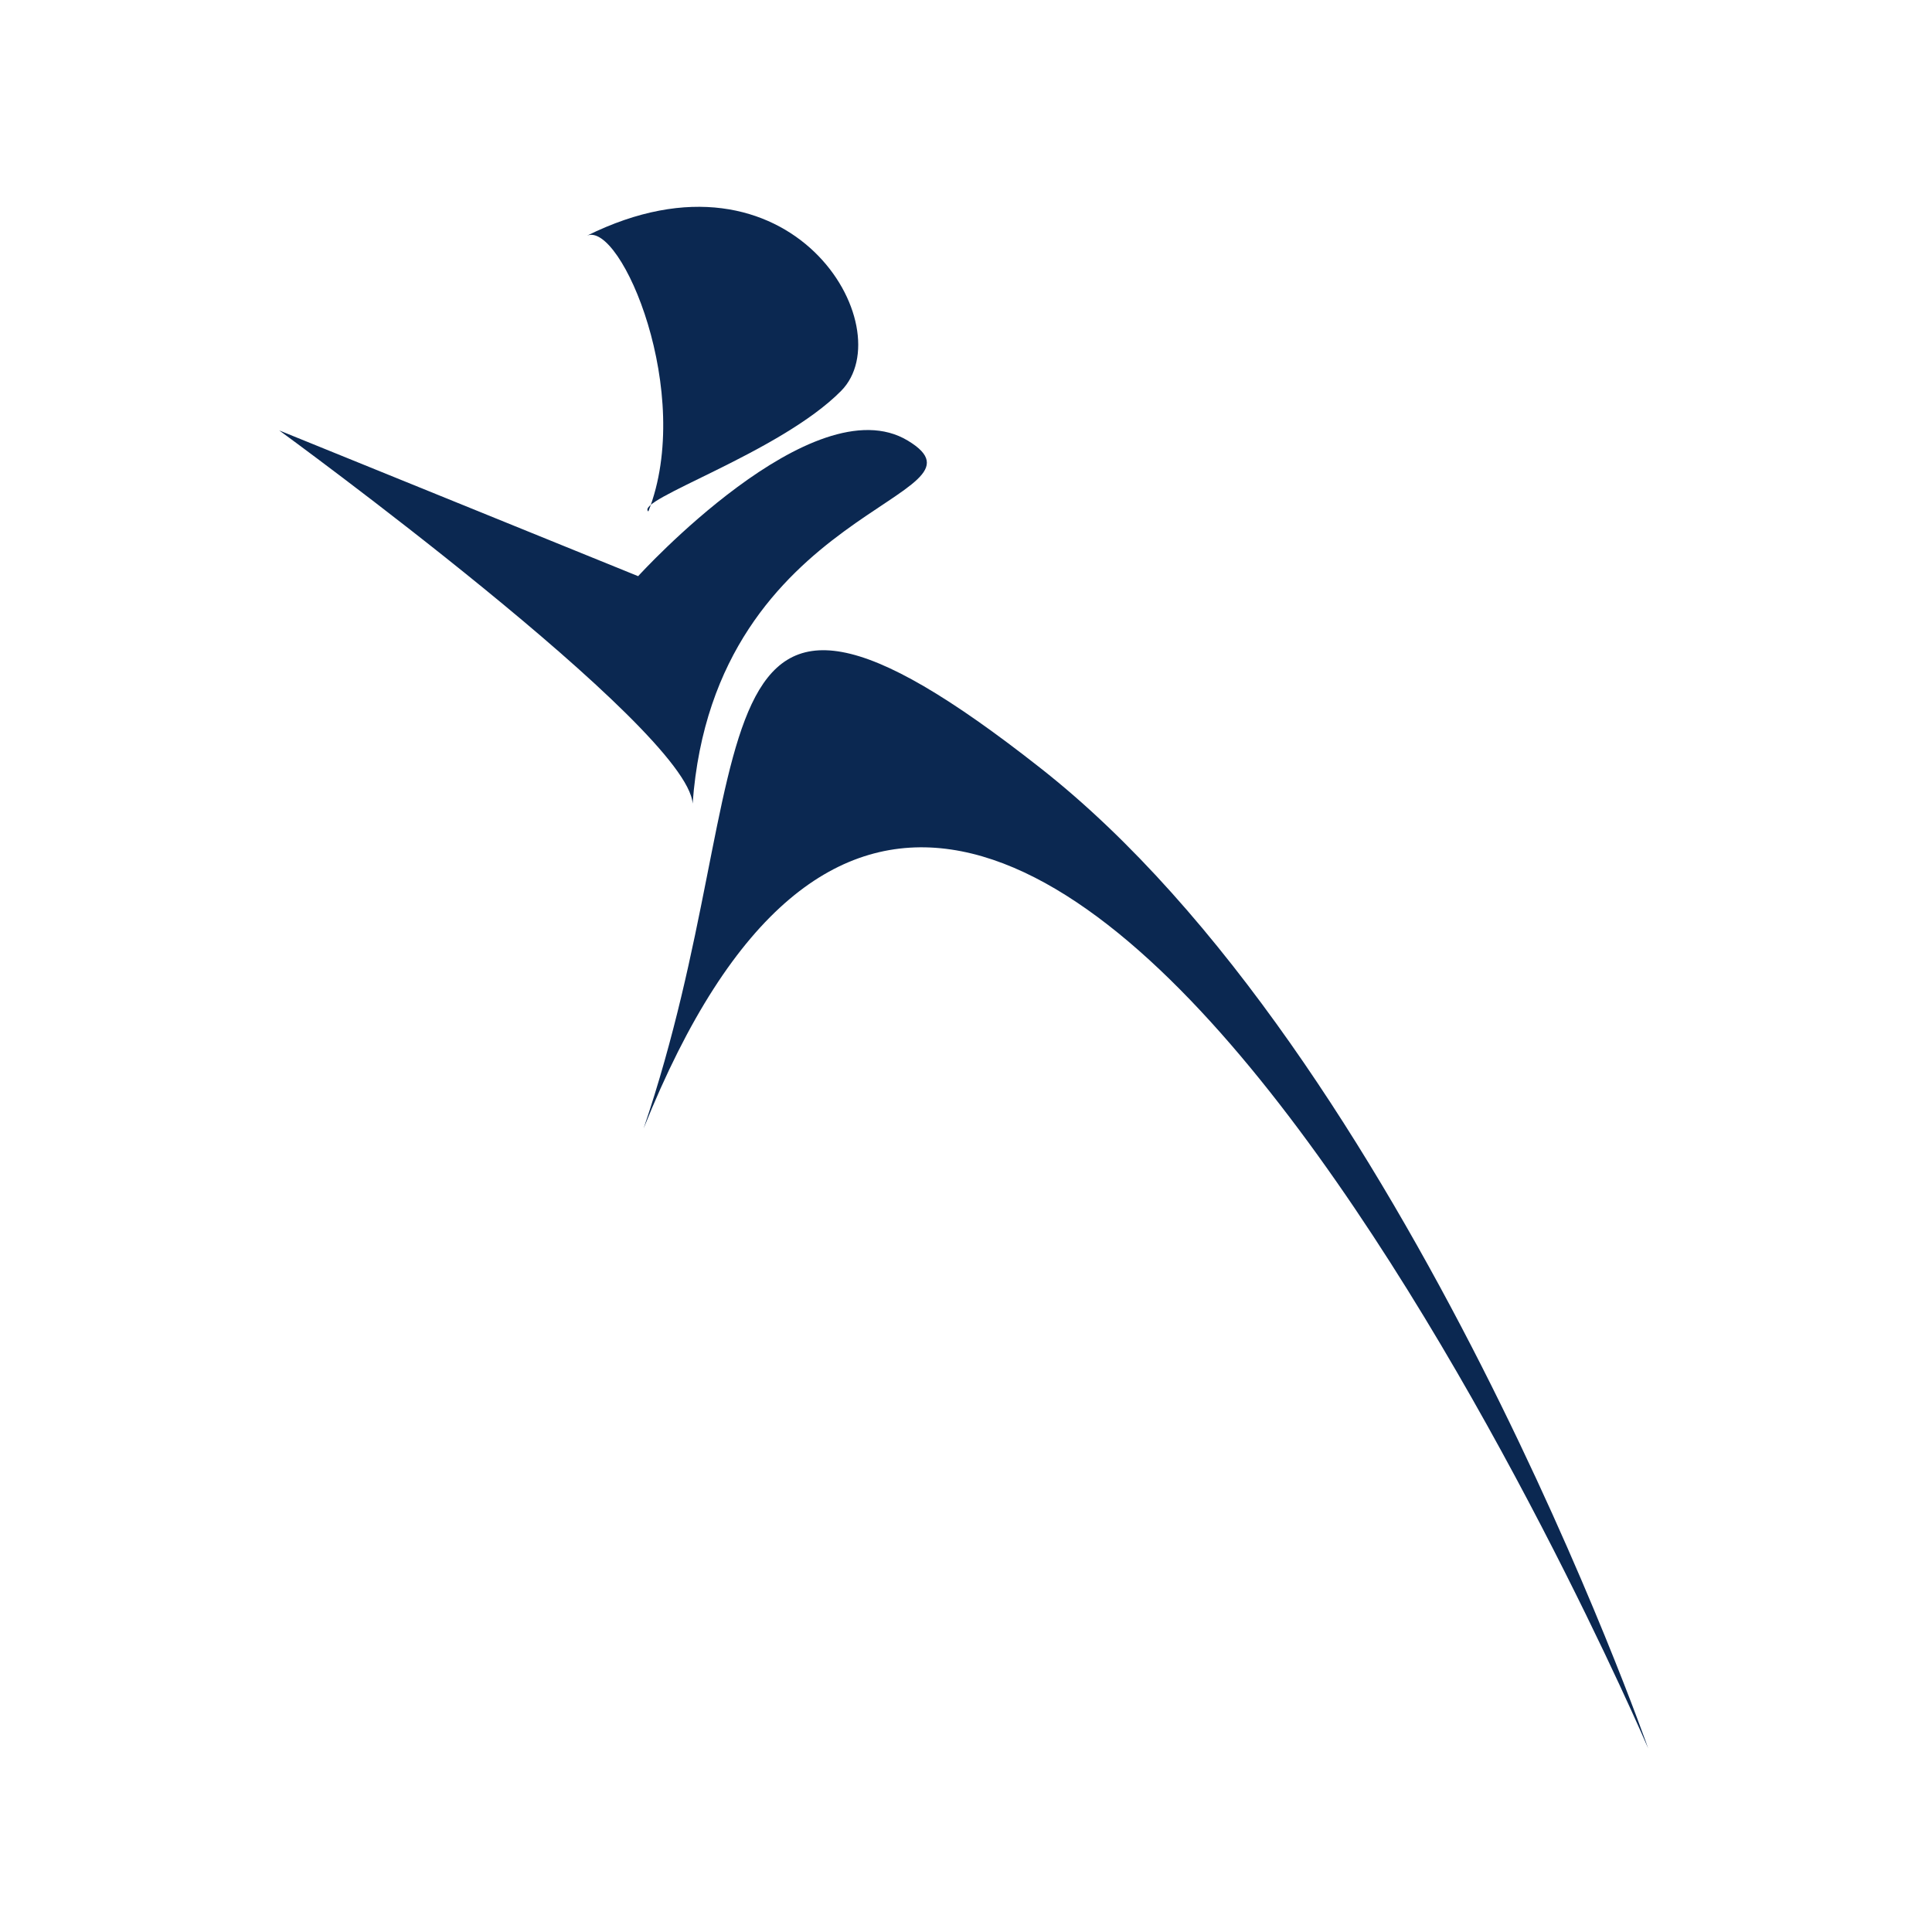 <?xml version="1.0" encoding="UTF-8" standalone="no"?><!DOCTYPE svg PUBLIC "-//W3C//DTD SVG 1.1//EN" "http://www.w3.org/Graphics/SVG/1.1/DTD/svg11.dtd"><svg width="100%" height="100%" viewBox="0 0 1182 1182" version="1.1" xmlns="http://www.w3.org/2000/svg" xmlns:xlink="http://www.w3.org/1999/xlink" xml:space="preserve" xmlns:serif="http://www.serif.com/" style="fill-rule:evenodd;clip-rule:evenodd;stroke-linejoin:round;stroke-miterlimit:2;"><path d="M396.667,312.917c28.333,-72.084 -16.667,-177.5 -37.5,-168.75c125.416,-62.084 193.333,56.666 155.416,95c-37.5,37.916 -126.666,66.666 -117.916,73.75Z" style="fill:#0b2851;fill-rule:nonzero;"/><path d="M393.75,690.417c75.833,-222.917 19.583,-396.25 242.917,-220.417c223.75,175.833 371.666,599.583 371.666,599.583c0,0 -396.25,-924.166 -614.583,-379.166Z" style="fill:#0b2851;fill-rule:nonzero;"/><path d="M390.417,352.5c-0,0 107.083,-117.917 165,-82.917c57.916,35 -118.334,39.167 -131.667,222.084c-2.917,-46.25 -252.917,-228.334 -252.917,-228.334l219.584,89.167Z" style="fill:#0b2851;fill-rule:nonzero;"/></svg>